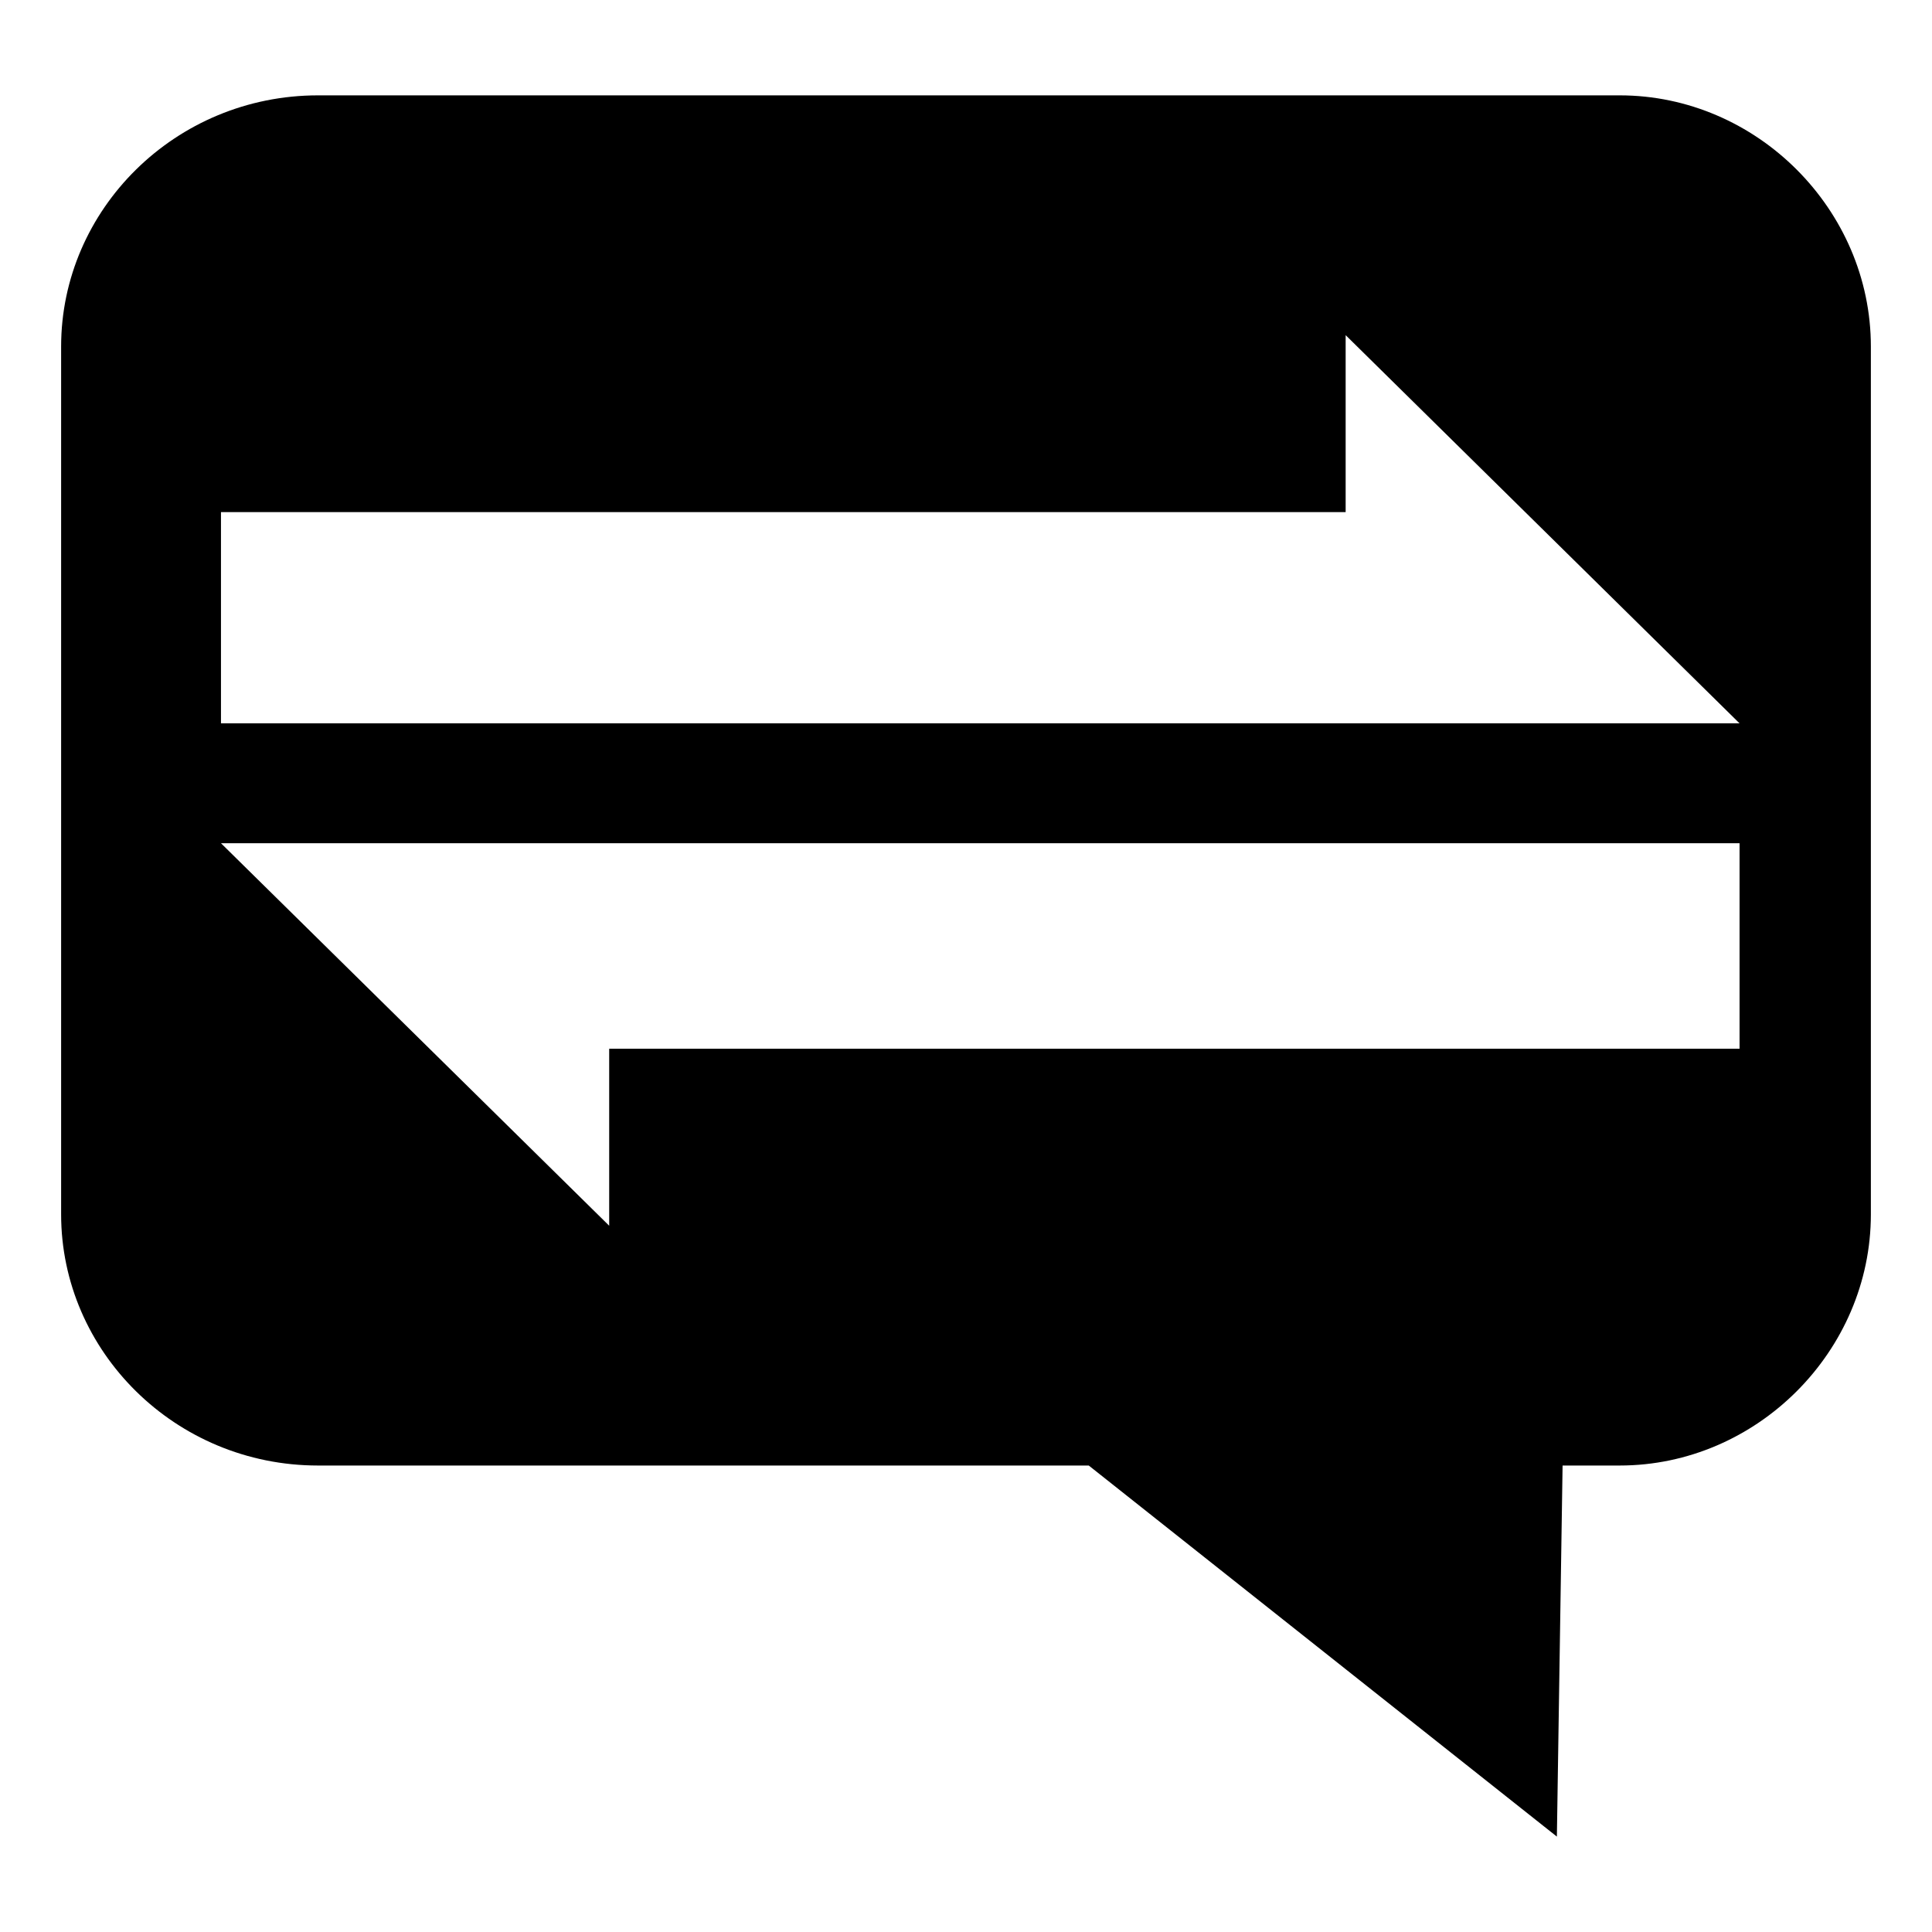 <?xml version="1.0" encoding="UTF-8"?>
<!-- Uploaded to: ICON Repo, www.iconrepo.com, Generator: ICON Repo Mixer Tools -->
<svg fill="#000000" width="800px" height="800px" version="1.1" viewBox="144 144 512 512" xmlns="http://www.w3.org/2000/svg">
 <path d="m228.28 169.27h344.95c36.312 0 66.57 30.258 66.57 66.57v229.97c0 36.312-30.258 66.57-66.57 66.57h-15.129l-1.512 98.34-124.06-98.34h-204.25c-37.824 0-68.082-30.258-68.082-66.57v-229.97c0-36.312 30.258-66.57 68.082-66.57zm-25.719 110.45h298.05v-46.902l104.39 102.88h-402.44v-55.98zm402.44 142.21h-299.56v46.902l-102.88-101.37h402.44z" fill-rule="evenodd"/>
</svg>